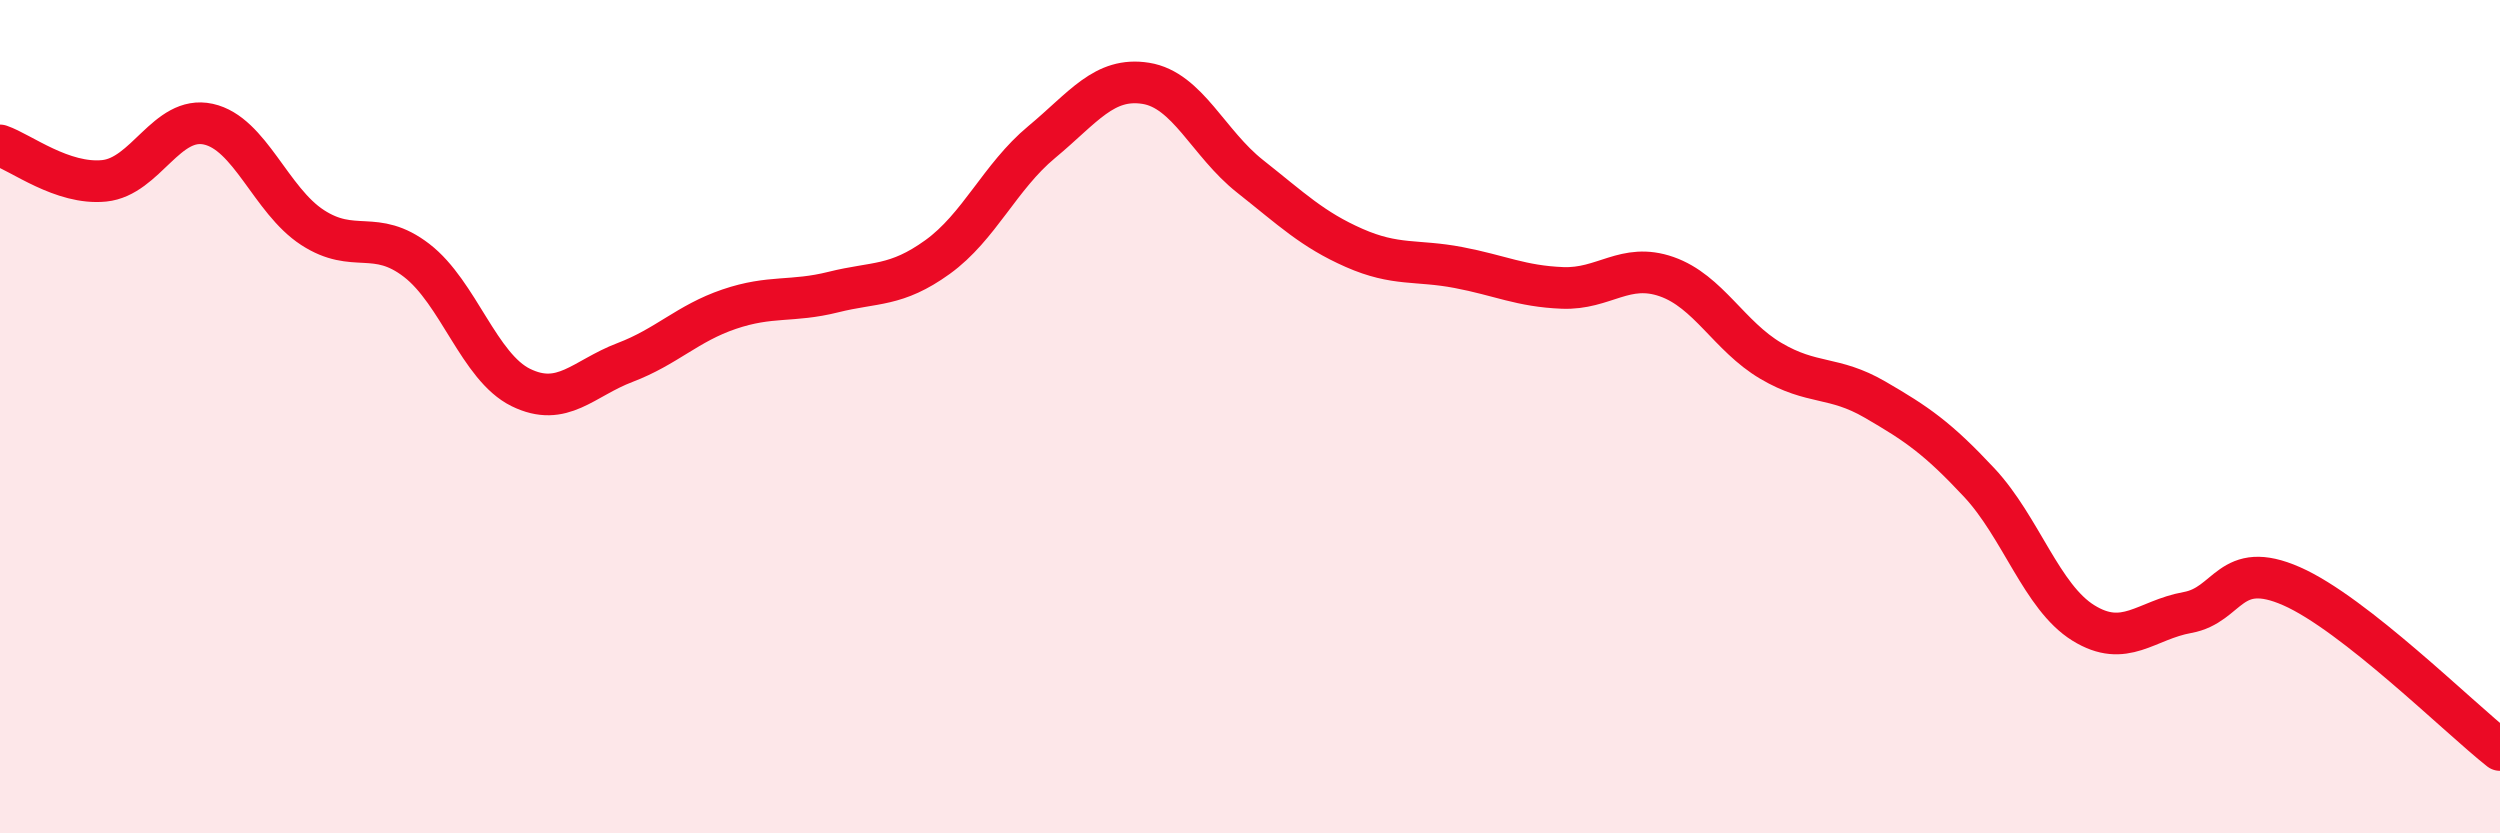 
    <svg width="60" height="20" viewBox="0 0 60 20" xmlns="http://www.w3.org/2000/svg">
      <path
        d="M 0,3.49 C 0.5,3.66 1.5,4.44 2.5,4.34 C 3.5,4.24 4,2.76 5,2.98 C 6,3.2 6.5,4.81 7.5,5.46 C 8.5,6.11 9,5.48 10,6.25 C 11,7.02 11.5,8.81 12.5,9.3 C 13.5,9.79 14,9.08 15,8.7 C 16,8.32 16.5,7.76 17.5,7.42 C 18.5,7.08 19,7.26 20,7.01 C 21,6.76 21.5,6.89 22.5,6.17 C 23.5,5.45 24,4.24 25,3.41 C 26,2.58 26.5,1.84 27.5,2 C 28.5,2.16 29,3.44 30,4.23 C 31,5.02 31.5,5.51 32.5,5.95 C 33.5,6.39 34,6.23 35,6.42 C 36,6.61 36.5,6.87 37.5,6.91 C 38.5,6.95 39,6.29 40,6.64 C 41,6.99 41.5,8.07 42.5,8.66 C 43.5,9.25 44,9.01 45,9.59 C 46,10.17 46.5,10.51 47.5,11.58 C 48.5,12.65 49,14.33 50,14.95 C 51,15.57 51.5,14.88 52.5,14.7 C 53.5,14.52 53.5,13.41 55,14.07 C 56.5,14.73 59,17.21 60,18L60 20L0 20Z"
        fill="#EB0A25"
        opacity="0.1"
        stroke-linecap="round"
        stroke-linejoin="round"
      />
      <path
        d="M 0,3.49 C 0.5,3.66 1.5,4.44 2.5,4.34 C 3.5,4.24 4,2.76 5,2.98 C 6,3.2 6.5,4.81 7.5,5.46 C 8.5,6.11 9,5.48 10,6.25 C 11,7.02 11.5,8.81 12.5,9.3 C 13.5,9.79 14,9.08 15,8.7 C 16,8.32 16.5,7.76 17.5,7.42 C 18.5,7.08 19,7.26 20,7.01 C 21,6.76 21.5,6.89 22.5,6.17 C 23.5,5.45 24,4.24 25,3.41 C 26,2.58 26.5,1.84 27.5,2 C 28.5,2.16 29,3.44 30,4.23 C 31,5.02 31.5,5.51 32.5,5.95 C 33.5,6.39 34,6.23 35,6.42 C 36,6.61 36.5,6.87 37.5,6.91 C 38.5,6.95 39,6.29 40,6.64 C 41,6.99 41.5,8.07 42.5,8.66 C 43.5,9.25 44,9.01 45,9.59 C 46,10.17 46.5,10.51 47.5,11.58 C 48.5,12.65 49,14.33 50,14.95 C 51,15.57 51.5,14.88 52.5,14.7 C 53.5,14.52 53.5,13.41 55,14.07 C 56.5,14.73 59,17.21 60,18"
        stroke="#EB0A25"
        stroke-width="1"
        fill="none"
        stroke-linecap="round"
        stroke-linejoin="round"
      />
    </svg>
  